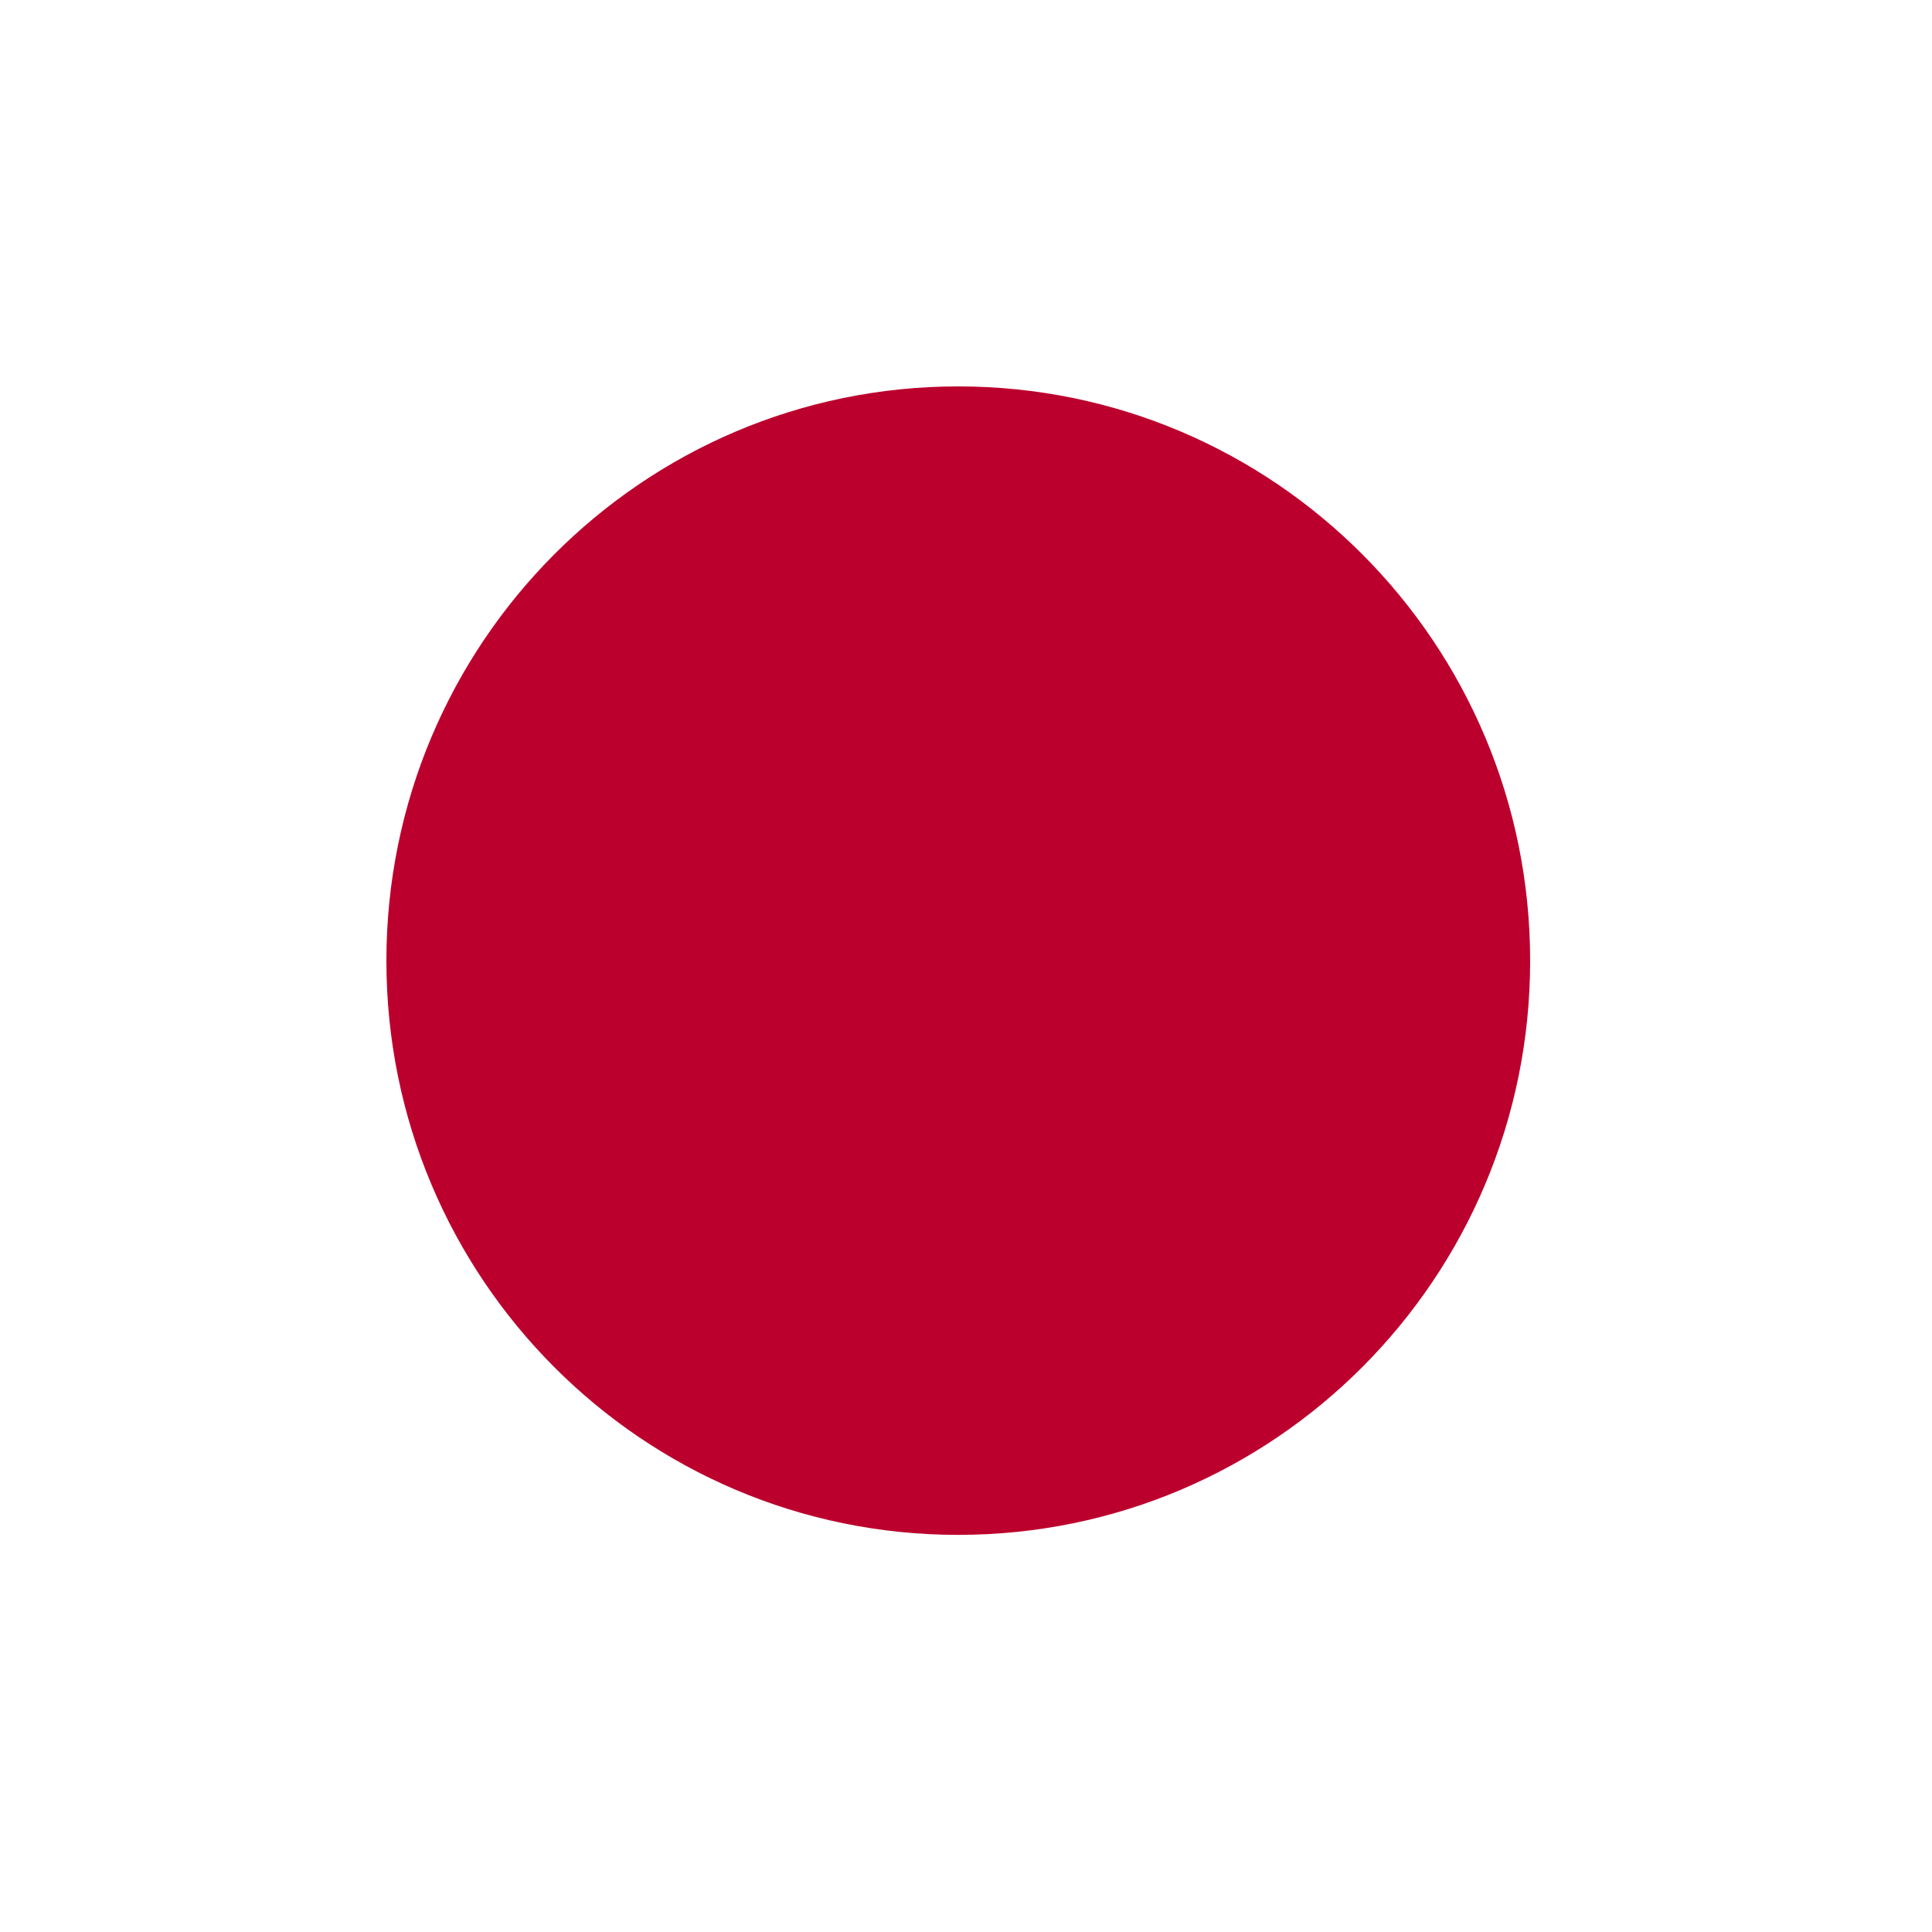 <svg width="60" height="60" viewBox="0 0 60 60" fill="none" xmlns="http://www.w3.org/2000/svg">
<rect x="0" y="0" width="60" height="60" fill="#333333" stroke="none"/>
<g clip-path="url(#clip0_1908_93338)">
<path d="M60 0H0V60H60V0Z" fill="white"/>
<path d="M29.757 12C39.568 12 47.52 19.985 47.52 29.837C47.52 39.689 39.568 47.667 29.757 47.667C19.945 47.667 12 39.681 12 29.837C12 19.993 19.953 12 29.757 12Z" fill="#BC002D"/>
</g>
<defs>
<clipPath id="clip0_1908_93338">
<rect width="60" height="60" fill="white"/>
</clipPath>
</defs>
</svg>
